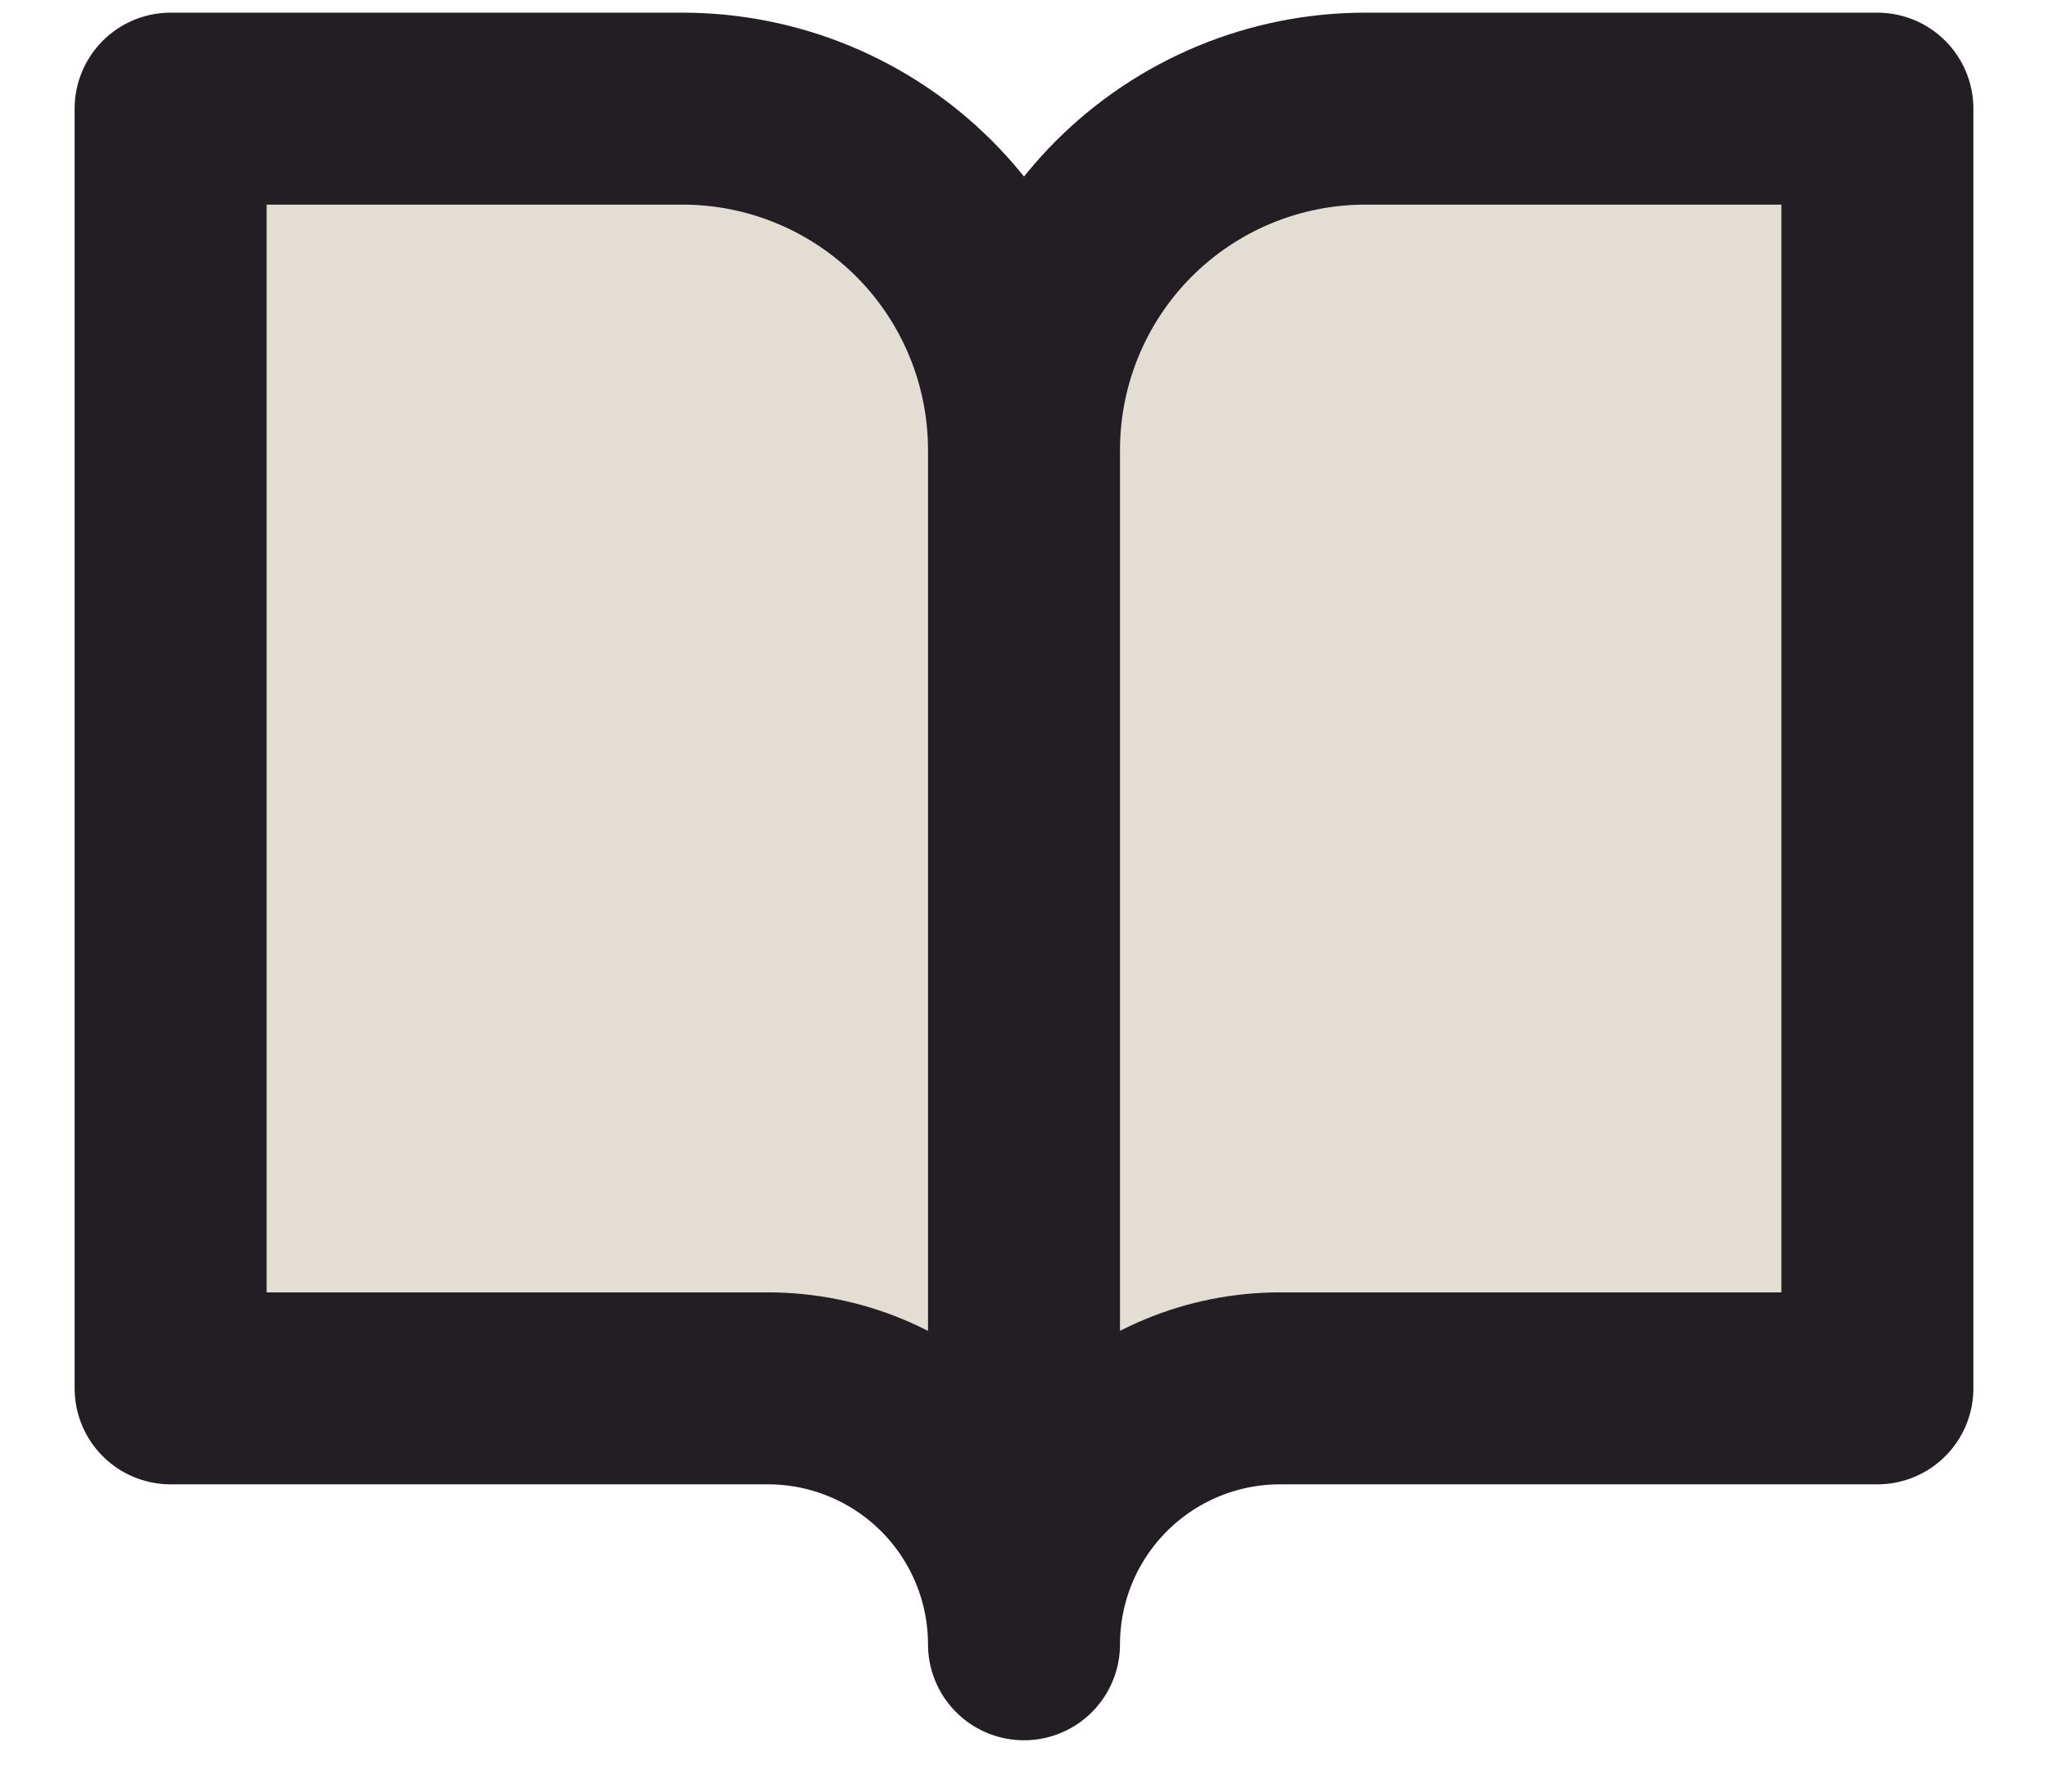 <svg xmlns="http://www.w3.org/2000/svg" width="16" height="14" viewBox="0 0 16 14" fill="#E3DED3">
<path d="M8 3.516C8 2.809 7.719 2.13 7.219 1.63C6.719 1.13 6.04 0.849 5.333 0.849H1.333V10.849H6C6.53 10.849 7.039 11.06 7.414 11.435C7.789 11.81 8 12.319 8 12.849M8 3.516V12.849M8 3.516C8 2.809 8.281 2.13 8.781 1.63C9.281 1.13 9.959 0.849 10.667 0.849H14.667V10.849H10C9.469 10.849 8.961 11.06 8.586 11.435C8.211 11.81 8 12.319 8 12.849" stroke="#231E24" stroke-width="1.5" stroke-linecap="round" stroke-linejoin="round"/>
</svg>
